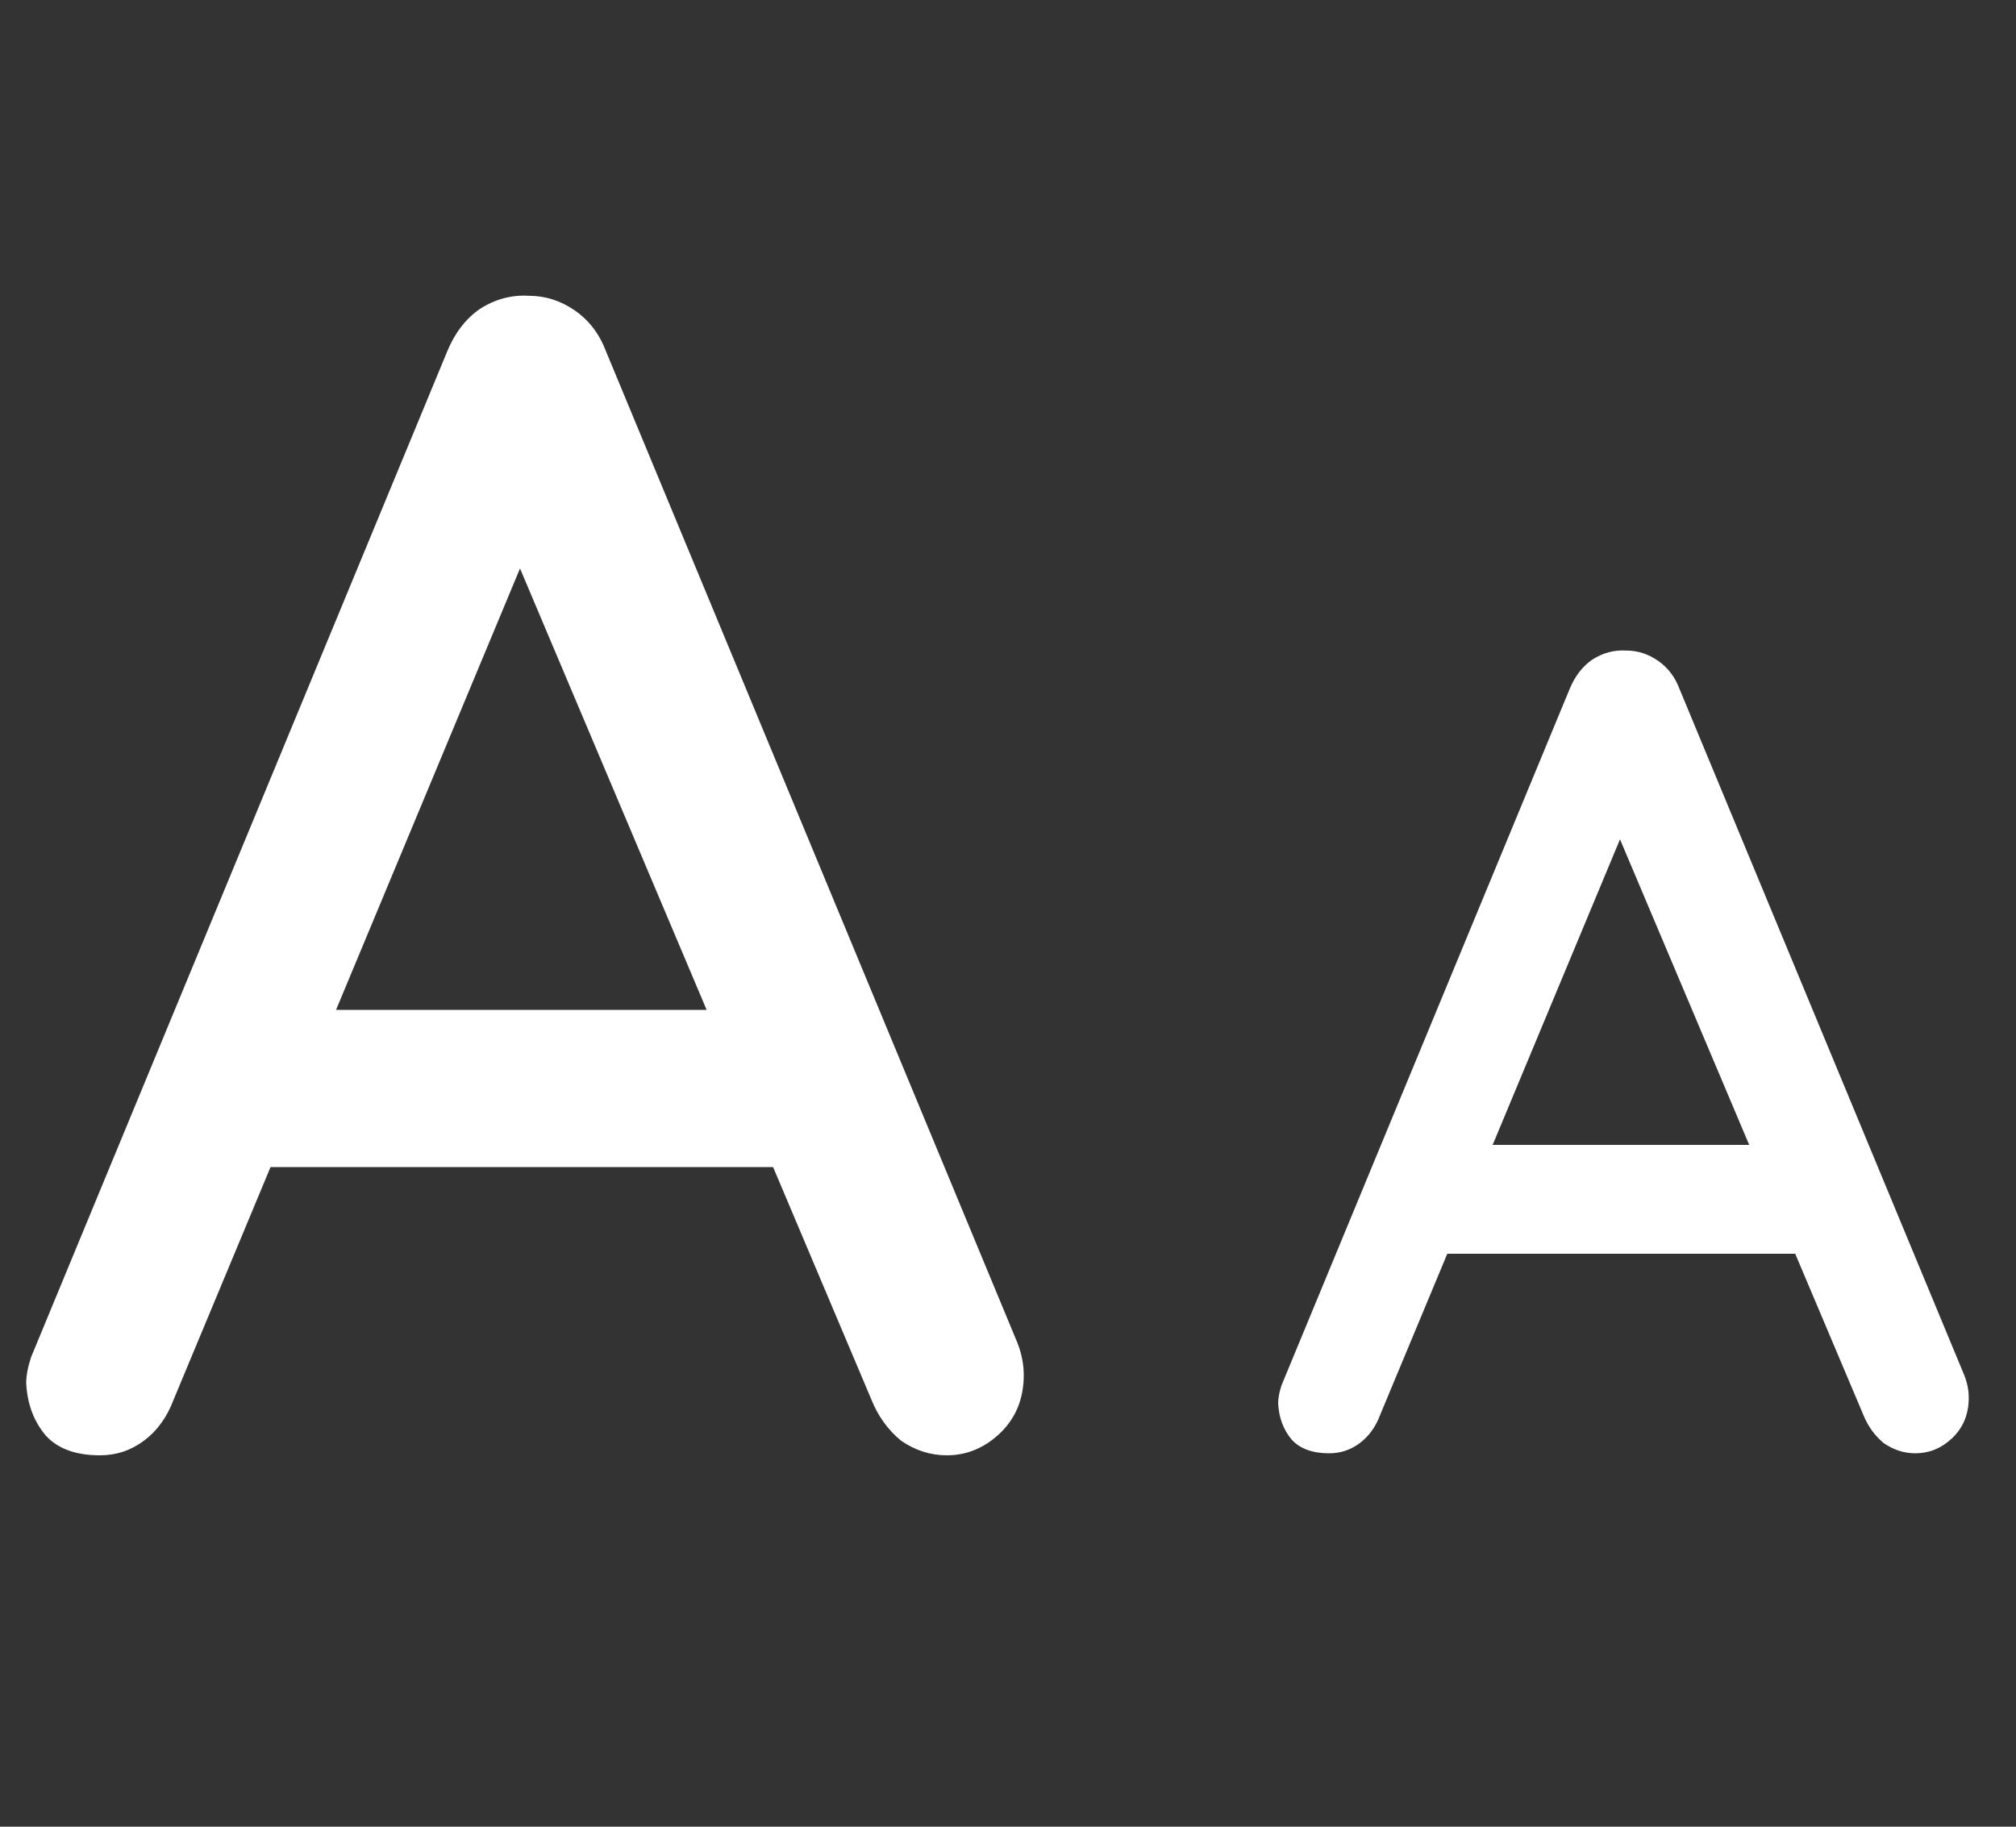 <svg width="32" height="29" viewBox="0 0 32 29" fill="none" xmlns="http://www.w3.org/2000/svg">
<rect x="0" y="0" width="32" height="29" fill="#333333" stroke="none"/>
<path d="M8.606 8.18L2.756 22.22C2.652 22.497 2.496 22.714 2.288 22.87C2.08 23.026 1.846 23.104 1.586 23.104C1.205 23.104 0.919 23 0.728 22.792C0.537 22.567 0.433 22.289 0.416 21.96C0.416 21.839 0.442 21.7 0.494 21.544L7.098 5.58C7.219 5.285 7.393 5.06 7.618 4.904C7.861 4.748 8.121 4.679 8.398 4.696C8.658 4.696 8.901 4.774 9.126 4.93C9.351 5.086 9.516 5.303 9.62 5.58L16.146 21.31C16.215 21.483 16.25 21.657 16.25 21.83C16.25 22.211 16.12 22.523 15.86 22.766C15.617 22.991 15.34 23.104 15.028 23.104C14.768 23.104 14.525 23.026 14.3 22.87C14.092 22.697 13.936 22.48 13.832 22.22L7.93 8.258L8.606 8.18ZM3.796 18.528L4.966 16.032H12.324L12.766 18.528H3.796Z" fill="white"/>
<path d="M25.958 12.74L21.908 22.46C21.836 22.652 21.728 22.802 21.584 22.91C21.44 23.018 21.278 23.072 21.098 23.072C20.834 23.072 20.636 23 20.504 22.856C20.372 22.7 20.3 22.508 20.288 22.28C20.288 22.196 20.306 22.1 20.342 21.992L24.914 10.94C24.998 10.736 25.118 10.58 25.274 10.472C25.442 10.364 25.622 10.316 25.814 10.328C25.994 10.328 26.162 10.382 26.318 10.49C26.474 10.598 26.588 10.748 26.66 10.94L31.178 21.83C31.226 21.95 31.25 22.07 31.25 22.19C31.25 22.454 31.16 22.67 30.98 22.838C30.812 22.994 30.62 23.072 30.404 23.072C30.224 23.072 30.056 23.018 29.9 22.91C29.756 22.79 29.648 22.64 29.576 22.46L25.49 12.794L25.958 12.74ZM22.628 19.904L23.438 18.176H28.532L28.838 19.904H22.628Z" fill="white"/>
</svg>
